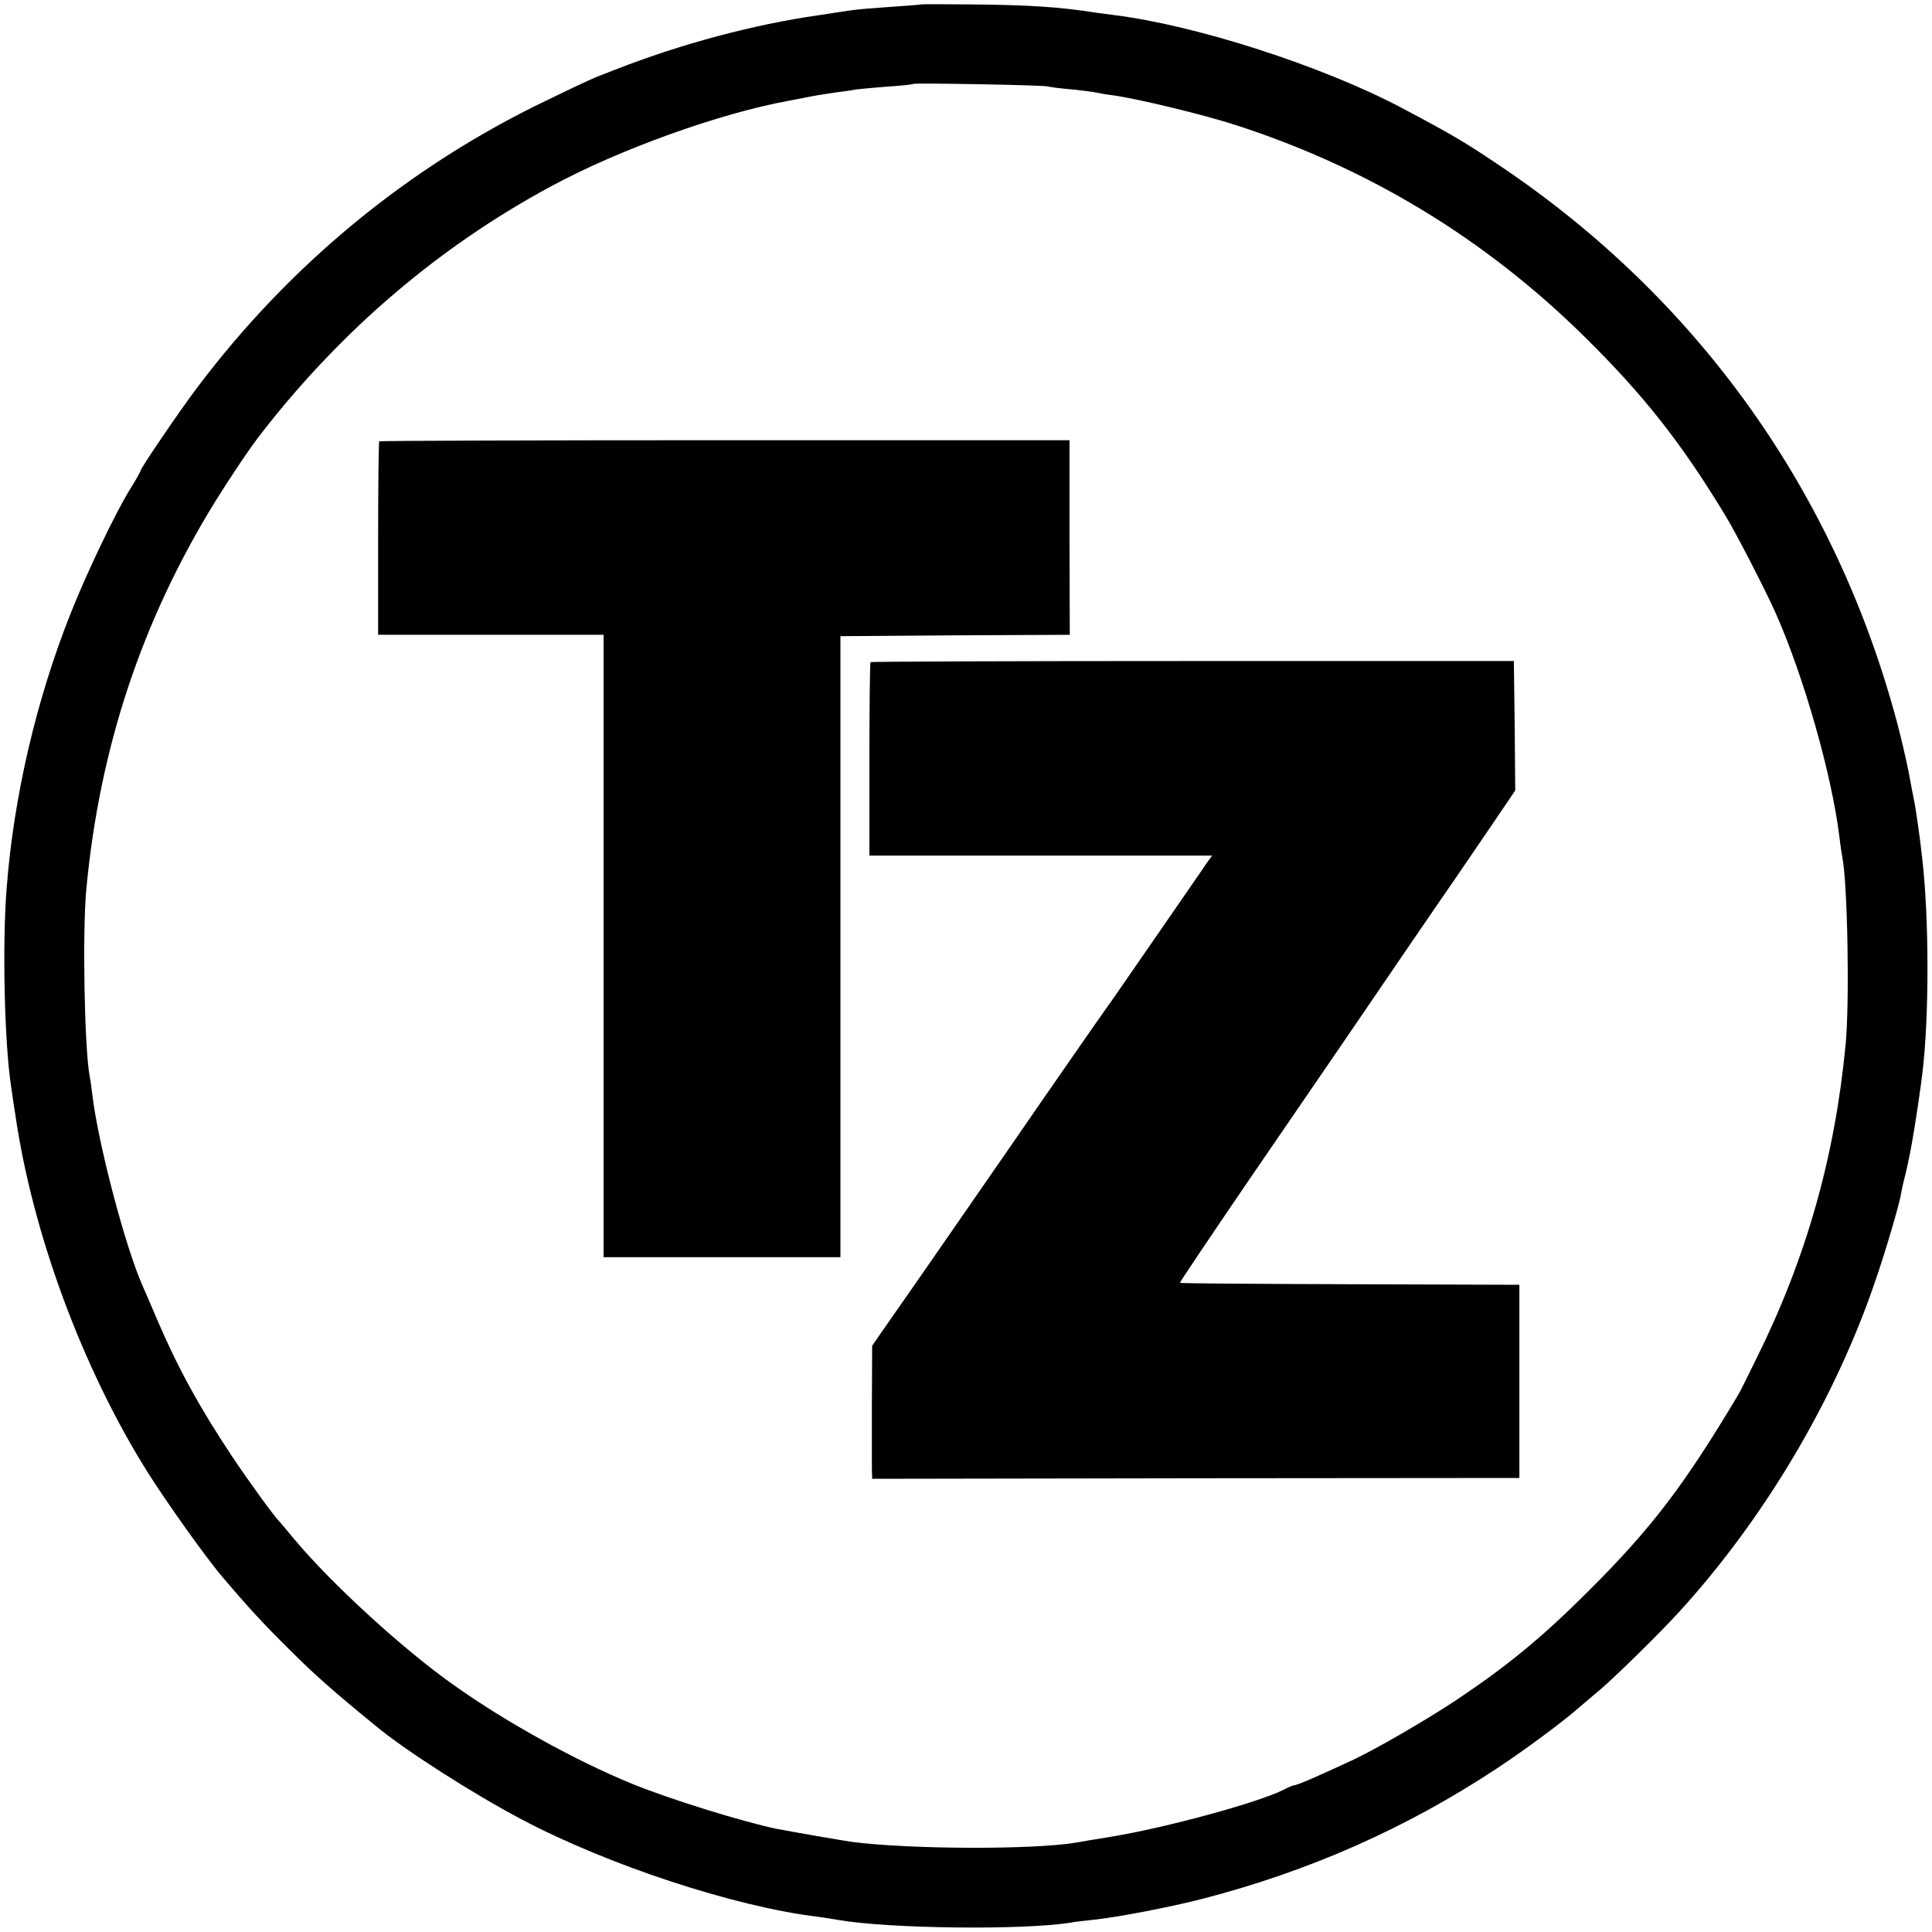 <?xml version="1.0" standalone="no"?>
<!DOCTYPE svg PUBLIC "-//W3C//DTD SVG 20010904//EN"
 "http://www.w3.org/TR/2001/REC-SVG-20010904/DTD/svg10.dtd">
<svg version="1.0" xmlns="http://www.w3.org/2000/svg"
 width="700pt" height="700pt" viewBox="0 0 700 700"
 preserveAspectRatio="xMidYMid meet">
<g transform="translate(0,700) scale(0.1,-0.1)"
fill="#000000" stroke="none">
<path d="M3337 6984 c-1 -1 -51 -5 -112 -9 -60 -4 -118 -9 -130 -11 -11 -1
-69 -10 -128 -19 -238 -34 -499 -104 -737 -197 -88 -34 -78 -29 -250 -112
-498 -239 -930 -594 -1266 -1041 -63 -83 -204 -291 -204 -299 0 -3 -18 -36
-41 -72 -53 -87 -155 -300 -212 -444 -125 -313 -208 -668 -233 -1000 -16 -200
-8 -557 16 -715 5 -33 11 -78 15 -100 62 -431 242 -918 476 -1293 66 -106 218
-320 277 -388 95 -112 147 -168 242 -262 90 -90 152 -145 311 -275 107 -89
351 -245 529 -339 312 -165 769 -316 1074 -353 22 -3 55 -8 71 -11 182 -32
670 -38 845 -10 14 3 50 7 80 10 93 10 279 46 396 76 387 100 740 256 1068
473 100 66 234 165 297 220 14 12 49 42 79 67 60 52 212 201 285 281 310 340
566 773 711 1202 37 107 83 265 91 307 2 14 10 50 18 80 11 49 19 86 30 155 6
31 27 177 30 205 25 203 25 565 -1 785 -7 66 -23 178 -29 205 -3 14 -12 61
-20 105 -9 44 -27 123 -41 175 -222 835 -719 1533 -1433 2015 -133 90 -181
118 -366 216 -285 150 -740 297 -1036 334 -23 3 -53 7 -68 9 -131 21 -243 28
-454 30 -98 1 -179 1 -180 0z m458 -297 c11 -3 52 -8 90 -11 39 -4 77 -9 85
-11 8 -2 35 -7 60 -10 85 -11 334 -71 450 -109 481 -156 902 -412 1261 -766
213 -210 349 -382 508 -644 39 -63 147 -273 184 -356 102 -229 205 -590 232
-816 3 -27 8 -58 10 -69 19 -93 27 -525 12 -680 -39 -408 -143 -774 -322
-1135 -31 -63 -60 -122 -65 -130 -198 -332 -315 -486 -545 -715 -167 -167
-291 -269 -479 -395 -112 -74 -288 -176 -375 -217 -138 -64 -198 -90 -214 -92
-4 0 -20 -7 -35 -15 -92 -47 -427 -138 -627 -171 -55 -9 -111 -18 -125 -21
-155 -26 -594 -25 -810 2 -31 4 -220 37 -277 48 -121 25 -389 108 -523 163
-203 83 -458 224 -645 357 -182 128 -443 367 -576 526 -30 36 -56 67 -59 70
-19 19 -108 142 -167 230 -121 182 -197 321 -272 495 -23 55 -49 114 -56 130
-63 144 -159 512 -180 685 -3 25 -7 56 -10 70 -19 100 -27 526 -12 680 48 511
201 971 465 1400 56 90 128 198 169 250 291 375 644 676 1048 894 247 134 611
265 863 311 15 3 38 7 52 10 35 7 68 13 125 21 28 3 58 8 67 10 9 1 59 6 110
10 51 3 95 8 97 10 5 4 463 -4 486 -9z"/>
<path d="M1374 5401 c-2 -2 -4 -161 -4 -353 l0 -348 408 0 409 0 0 -1127 0
-1128 429 0 429 0 0 1125 0 1125 415 3 416 2 -1 353 0 352 -1248 0 c-687 0
-1251 -2 -1253 -4z"/>
<path d="M3154 4601 c-2 -2 -4 -161 -4 -353 l0 -348 128 0 c70 0 349 0 620 0
l494 0 -20 -27 c-10 -16 -95 -138 -188 -273 -93 -135 -172 -249 -177 -255 -4
-5 -179 -256 -387 -558 -208 -301 -397 -573 -420 -605 l-40 -58 -1 -205 c0
-112 0 -220 0 -240 l1 -37 1173 2 1172 1 0 350 0 350 -613 2 c-338 1 -615 3
-617 5 -1 2 110 167 247 368 138 201 293 428 346 505 173 254 354 519 407 595
28 41 88 129 133 195 l82 121 -2 234 -3 235 -1163 0 c-640 0 -1166 -2 -1168
-4z"/>
</g>
</svg>
